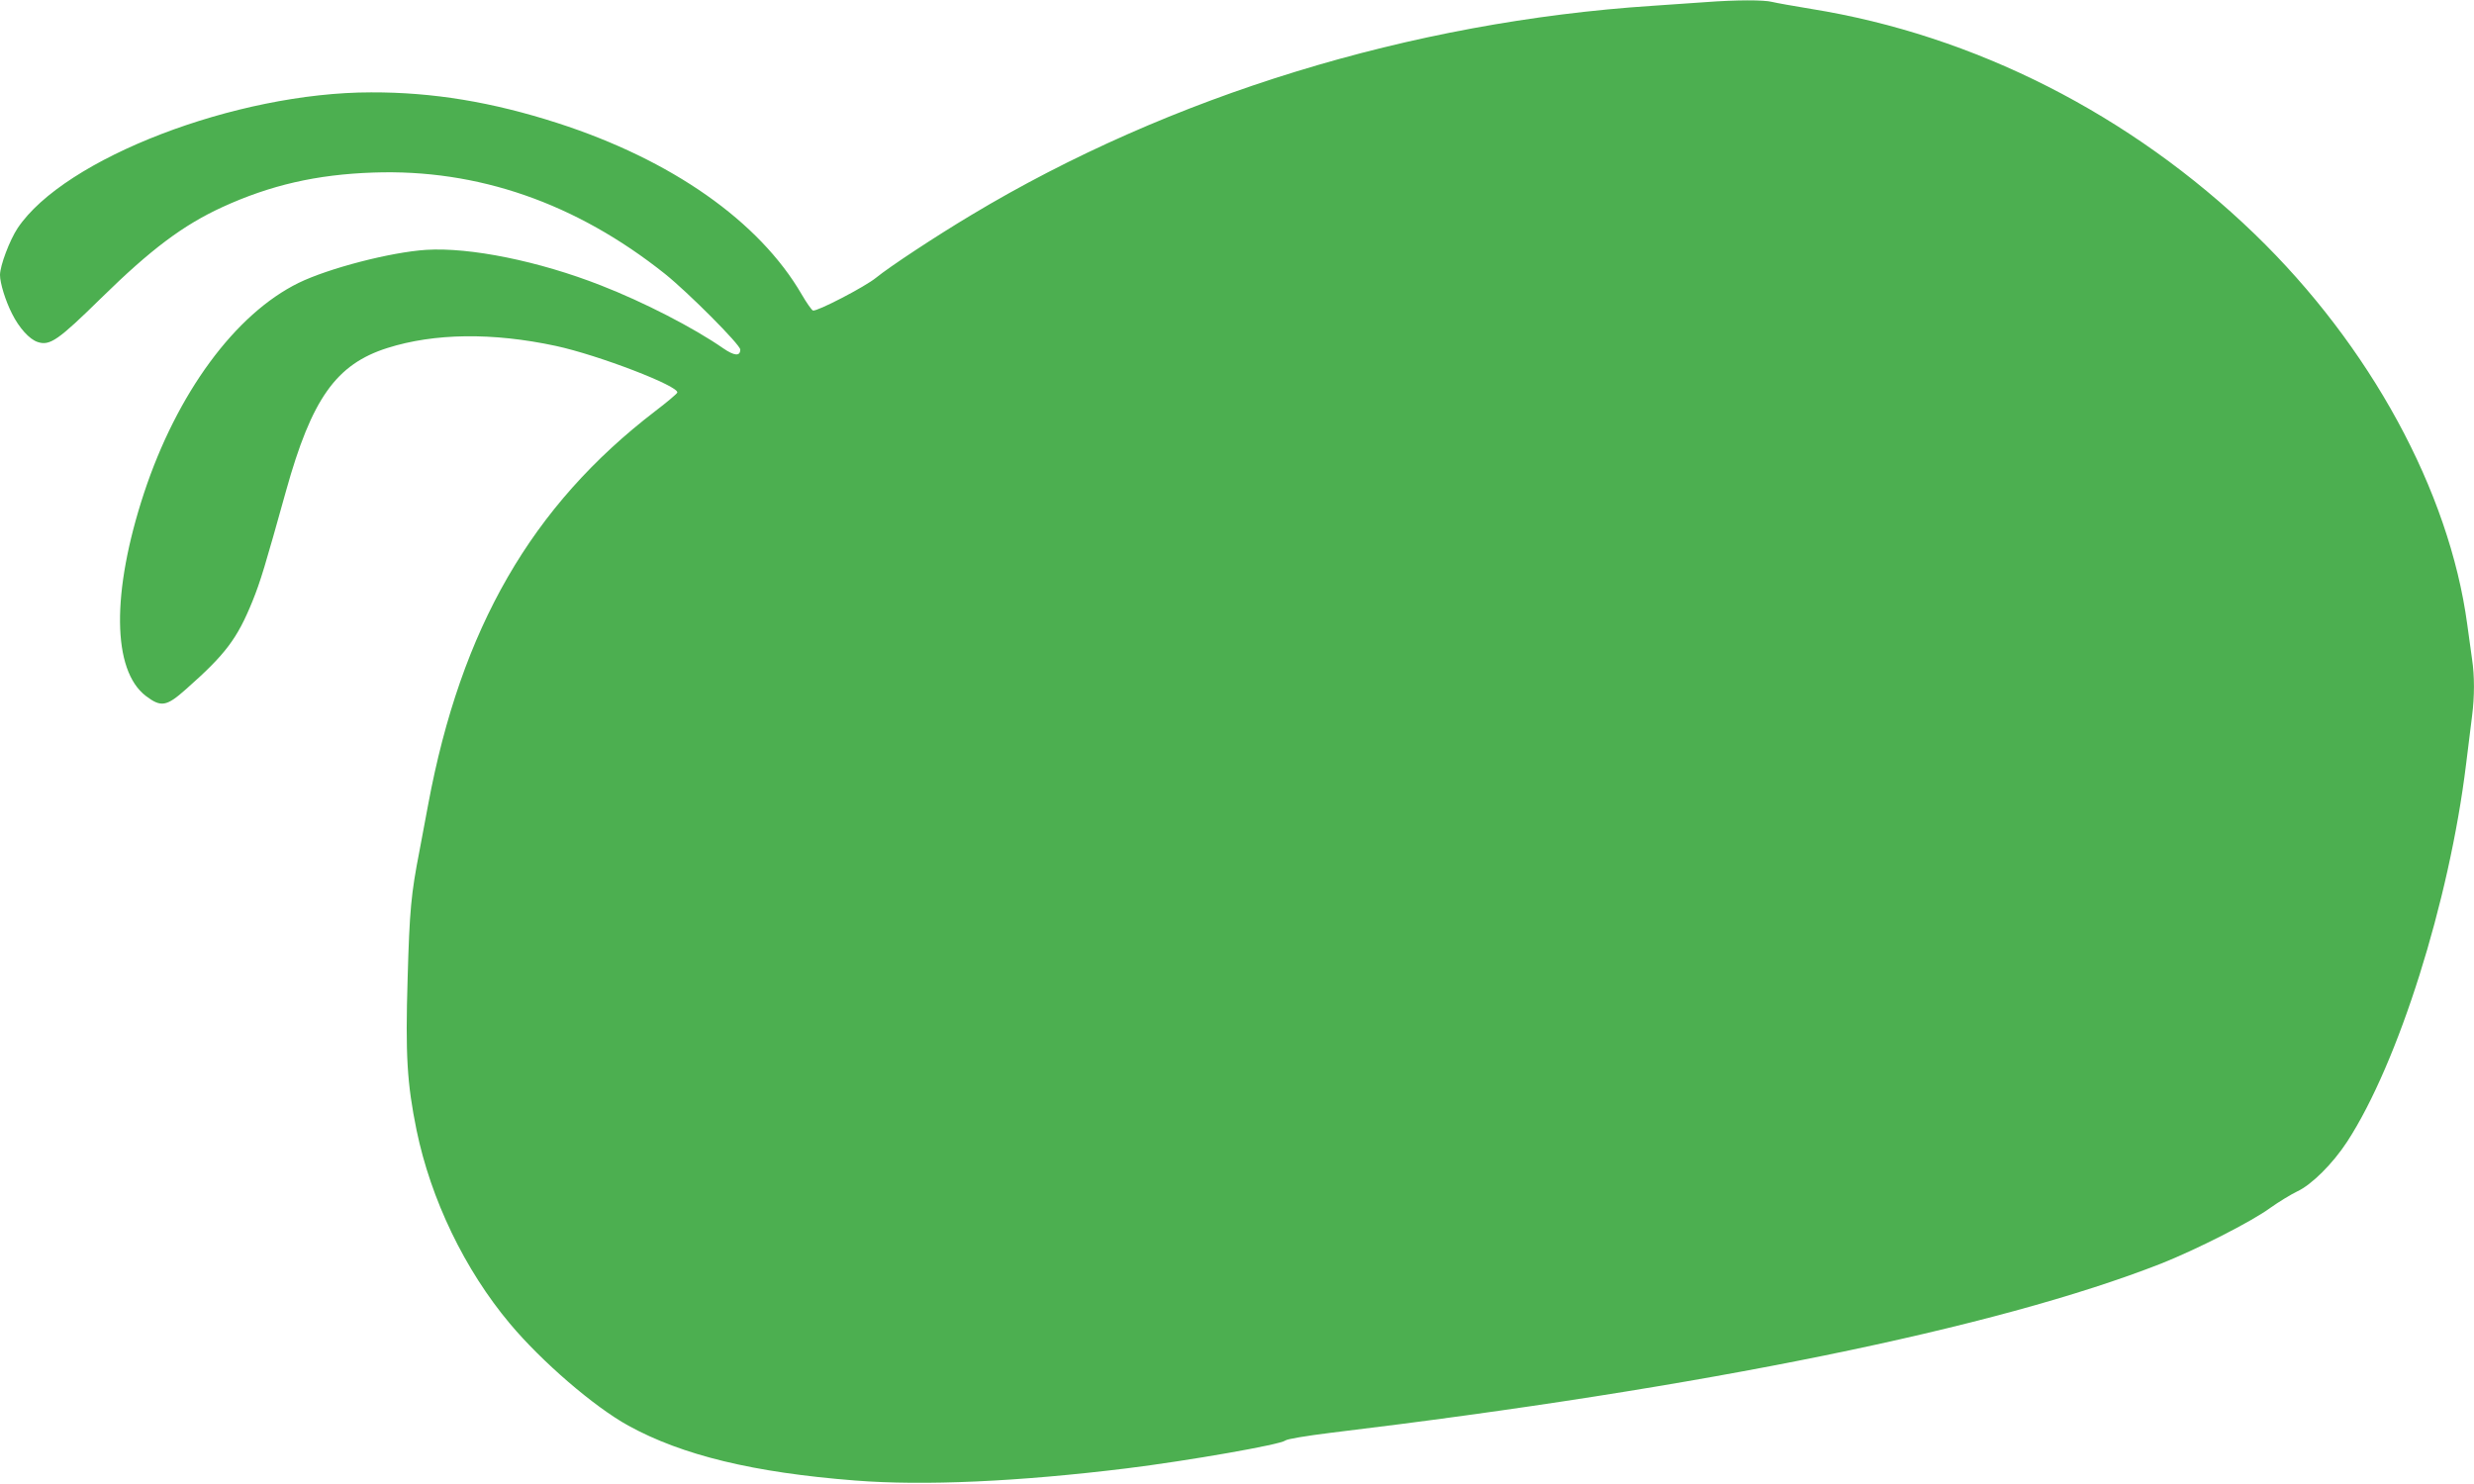 <?xml version="1.0" standalone="no"?>
<!DOCTYPE svg PUBLIC "-//W3C//DTD SVG 20010904//EN"
 "http://www.w3.org/TR/2001/REC-SVG-20010904/DTD/svg10.dtd">
<svg version="1.0" xmlns="http://www.w3.org/2000/svg"
 width="1280pt" height="768pt" viewBox="0 0 1280 768"
 preserveAspectRatio="xMidYMid meet">
<g transform="translate(0,768) scale(0.1,-0.1)"
fill="#4caf50" stroke="none">
<path d="M8825 7669 c-60 -4 -184 -13 -275 -19 -1248 -82 -2497 -465 -3525
-1083 -184 -110 -422 -267 -492 -324 -57 -47 -308 -177 -327 -170 -7 3 -33 40
-58 83 -220 379 -674 697 -1263 887 -338 109 -645 160 -965 159 -699 0 -1588
-342 -1829 -703 -41 -62 -91 -194 -91 -242 0 -42 28 -133 62 -200 37 -74 90
-133 133 -147 63 -21 106 9 329 228 257 252 422 376 626 470 249 114 488 169
781 179 540 19 1048 -157 1509 -524 121 -97 390 -367 390 -392 0 -36 -31 -33
-89 7 -151 105 -411 239 -632 325 -321 126 -677 198 -904 184 -184 -12 -504
-95 -660 -171 -328 -161 -629 -570 -800 -1088 -169 -514 -165 -917 10 -1050
78 -59 106 -55 207 35 205 181 265 261 344 455 42 104 65 181 174 572 133 477
259 655 524 739 243 77 544 81 871 11 223 -48 643 -210 629 -242 -3 -7 -54
-50 -113 -95 -640 -490 -1006 -1124 -1176 -2038 -14 -77 -35 -185 -45 -240
-43 -221 -51 -304 -61 -658 -12 -399 -3 -543 46 -785 74 -359 249 -723 483
-1002 164 -196 435 -430 613 -528 278 -153 647 -243 1174 -284 355 -28 844 -6
1405 63 322 40 795 123 820 144 9 8 107 24 235 40 1927 232 3444 541 4297 876
181 72 466 216 564 288 45 32 108 70 139 85 74 34 184 143 259 258 264 406
528 1241 615 1953 12 94 26 206 31 250 13 101 13 207 0 293 -5 37 -16 118 -25
181 -93 690 -502 1442 -1100 2020 -641 619 -1449 1029 -2295 1165 -91 15 -181
31 -201 36 -42 11 -185 11 -344 -1z"/>
</g>
</svg>
